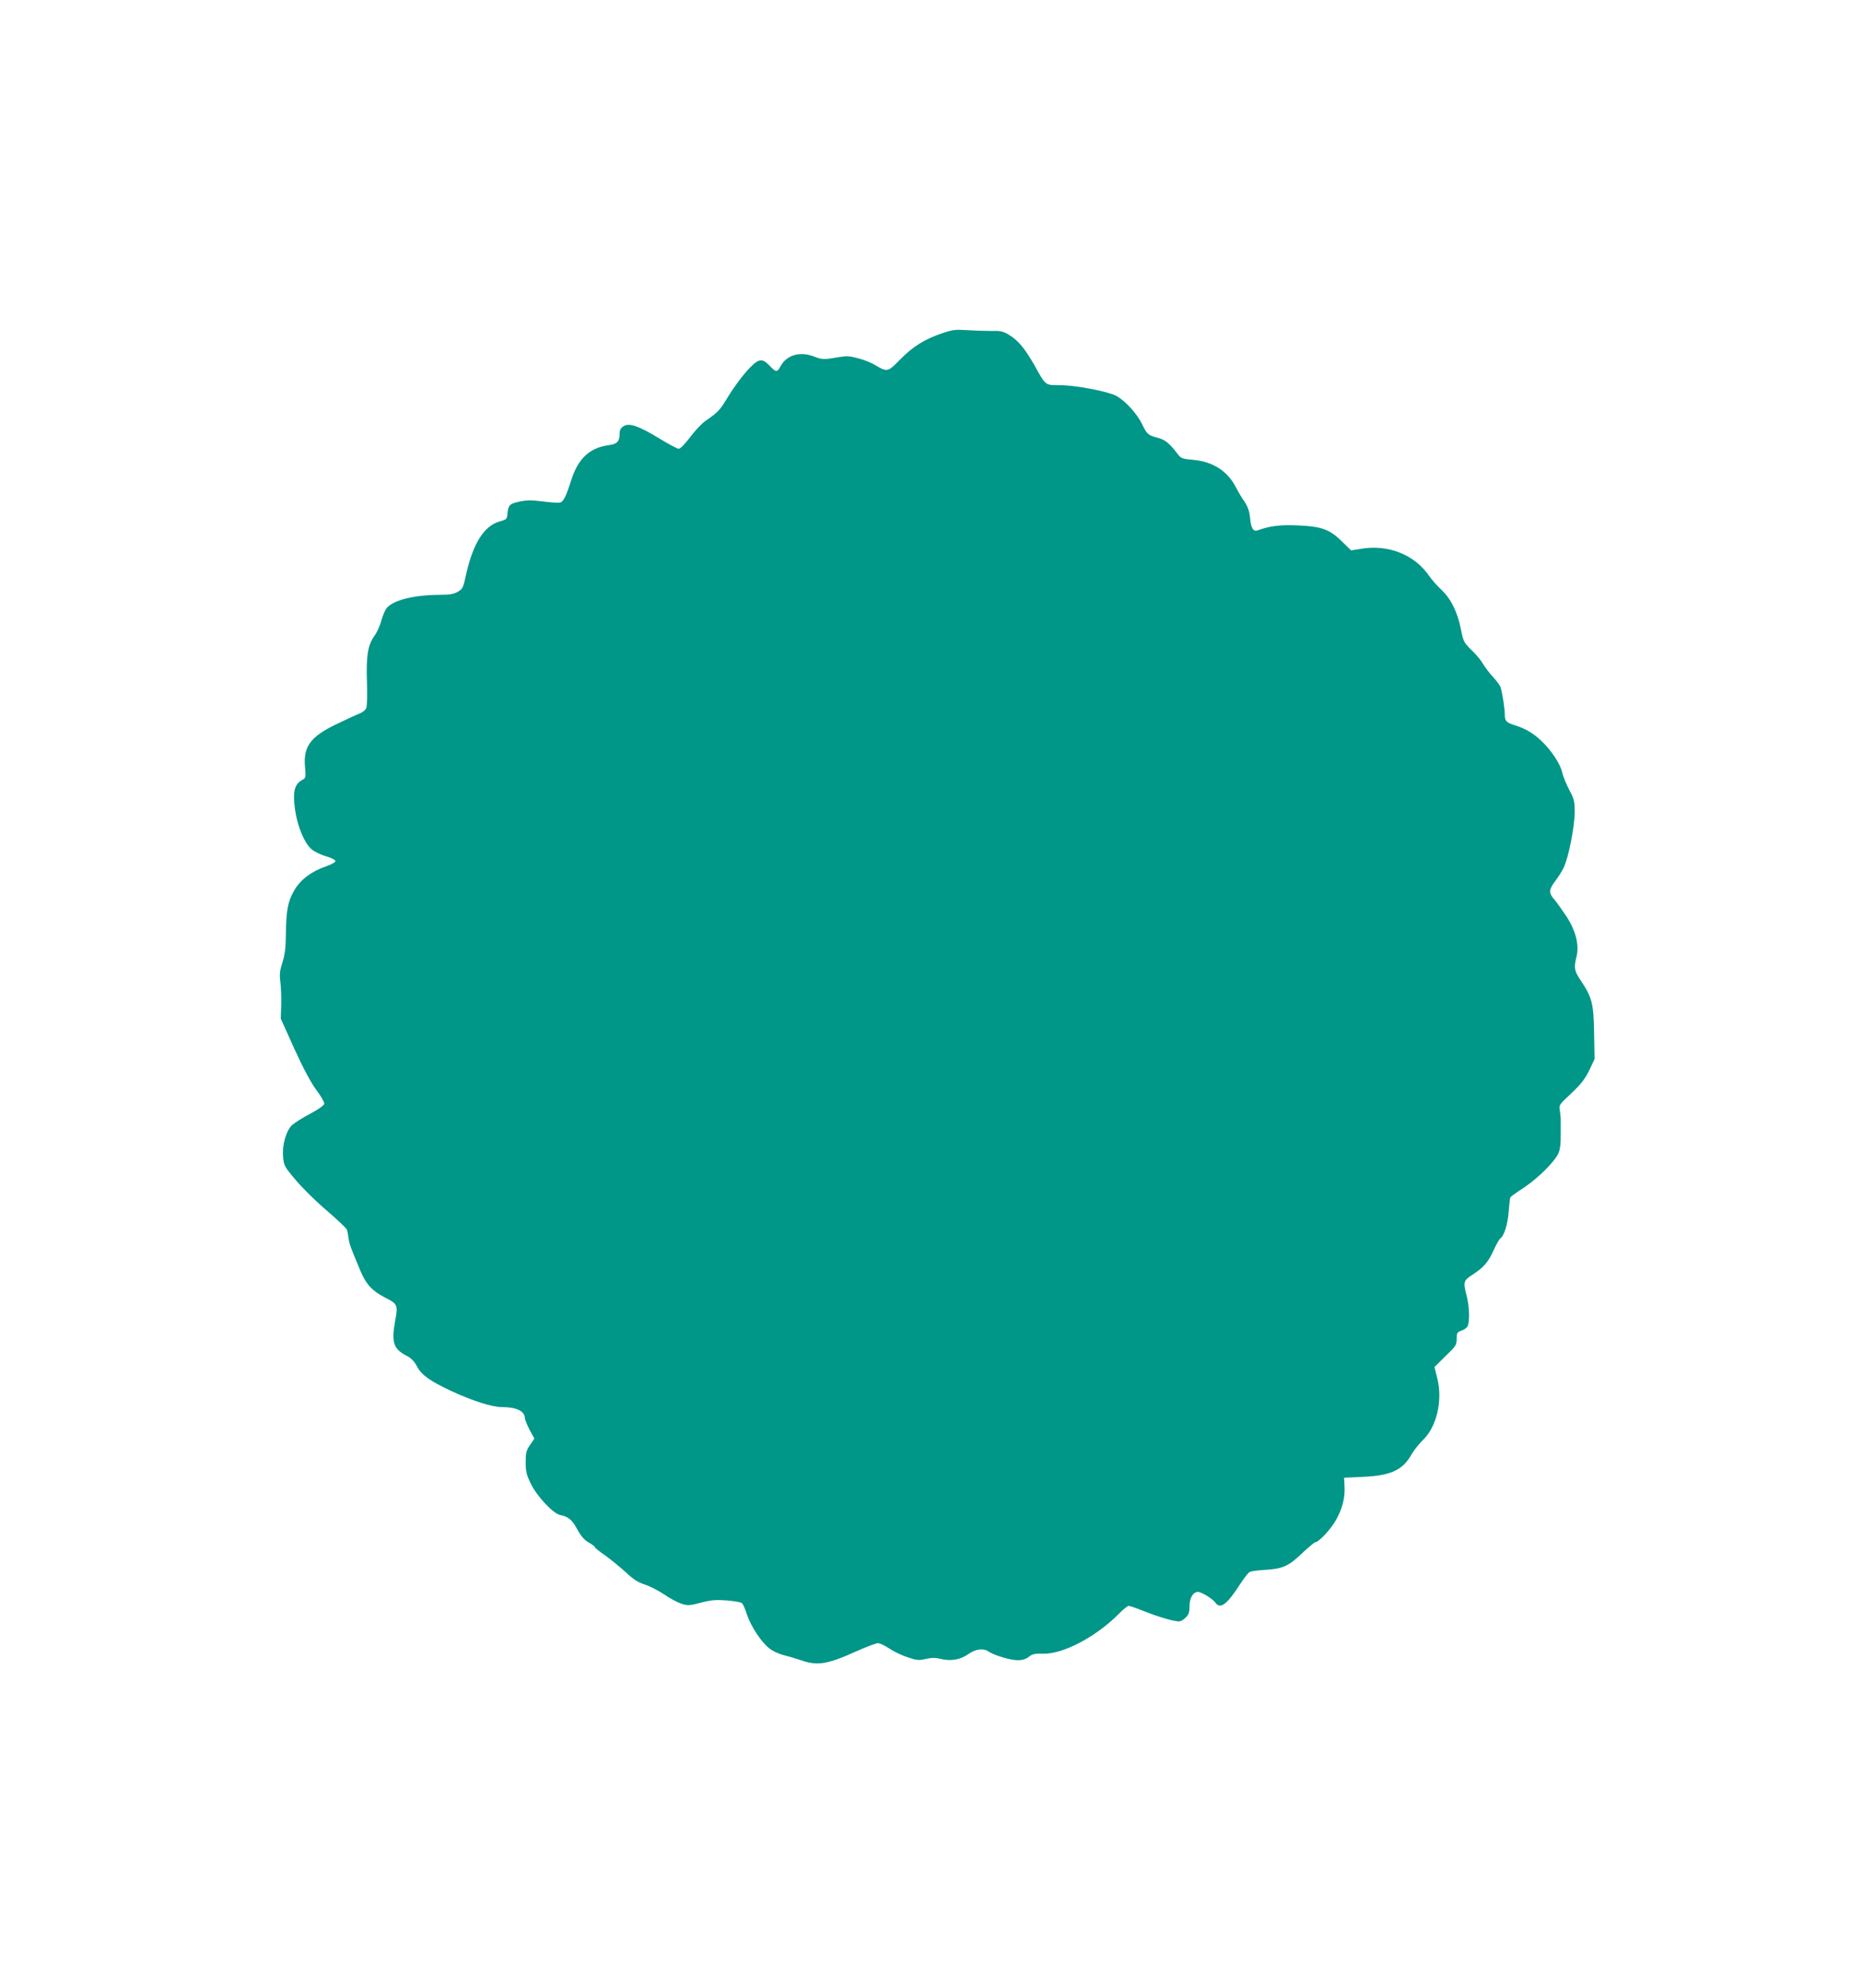 <?xml version="1.0" standalone="no"?>
<!DOCTYPE svg PUBLIC "-//W3C//DTD SVG 20010904//EN"
 "http://www.w3.org/TR/2001/REC-SVG-20010904/DTD/svg10.dtd">
<svg version="1.0" xmlns="http://www.w3.org/2000/svg"
 width="1199pt" height="1280pt" viewBox="0 0 1199 1280"
 preserveAspectRatio="xMidYMid meet">
<g transform="translate(0,1280) scale(0.1,-0.1)"
fill="#009688" stroke="none">
<path d="M6075 10657 c-118 -39 -194 -86 -277 -170 -85 -86 -82 -85 -173 -32
-23 13 -69 31 -103 39 -52 14 -72 15 -129 5 -87 -15 -99 -15 -153 6 -92 35
-177 8 -216 -67 -19 -36 -29 -35 -68 7 -51 53 -73 48 -149 -36 -35 -40 -88
-112 -118 -162 -53 -88 -64 -101 -146 -157 -23 -16 -68 -63 -99 -105 -31 -41
-64 -75 -73 -75 -9 0 -67 31 -129 69 -132 80 -192 100 -228 76 -17 -11 -24
-25 -24 -46 0 -51 -15 -68 -68 -75 -123 -16 -198 -85 -242 -221 -33 -104 -51
-142 -71 -148 -11 -4 -61 -1 -112 6 -71 9 -105 9 -149 0 -66 -14 -75 -23 -80
-76 -3 -38 -5 -40 -52 -53 -97 -28 -168 -138 -212 -330 -22 -100 -23 -102 -57
-123 -24 -14 -51 -19 -112 -19 -167 -1 -296 -32 -343 -83 -11 -12 -27 -49 -36
-81 -8 -33 -29 -79 -46 -102 -42 -59 -53 -130 -47 -299 2 -77 1 -150 -4 -163
-6 -15 -25 -30 -52 -40 -23 -9 -89 -40 -147 -68 -162 -79 -207 -142 -196 -271
6 -68 5 -73 -16 -84 -52 -28 -64 -74 -48 -192 15 -108 61 -218 107 -256 19
-16 62 -36 94 -45 35 -10 59 -23 59 -31 0 -7 -27 -22 -62 -34 -91 -31 -161
-83 -202 -152 -42 -71 -53 -127 -55 -284 -1 -91 -7 -135 -23 -184 -16 -51 -19
-75 -13 -120 4 -31 7 -97 6 -148 l-3 -92 87 -193 c60 -131 105 -216 142 -266
30 -40 53 -80 51 -90 -2 -10 -41 -37 -92 -64 -49 -26 -101 -59 -116 -73 -38
-37 -64 -129 -57 -204 5 -56 8 -63 83 -151 43 -51 133 -140 201 -197 67 -58
124 -112 127 -121 3 -10 8 -35 11 -57 6 -40 12 -55 76 -208 35 -85 76 -130
159 -172 81 -41 84 -48 64 -153 -24 -135 -10 -178 73 -221 29 -14 50 -35 68
-69 30 -56 83 -94 222 -159 136 -63 261 -103 325 -103 93 0 147 -26 148 -71 0
-10 14 -43 30 -75 l31 -57 -28 -41 c-24 -35 -28 -51 -28 -111 0 -59 5 -81 34
-140 39 -80 143 -191 188 -200 53 -11 77 -30 110 -92 25 -45 46 -69 74 -85 21
-12 39 -25 39 -29 0 -5 30 -29 68 -55 37 -27 96 -75 132 -108 49 -46 79 -65
123 -79 31 -10 88 -39 125 -64 37 -26 87 -52 112 -60 39 -12 53 -11 125 8 66
17 95 19 165 14 47 -4 90 -11 97 -17 7 -5 22 -38 33 -74 25 -75 91 -176 143
-217 19 -16 59 -35 89 -43 29 -7 80 -22 112 -33 110 -39 174 -28 364 58 63 28
124 51 136 51 11 0 45 -16 73 -35 29 -19 82 -45 118 -56 58 -20 72 -21 116
-11 38 9 62 9 95 1 66 -17 128 -6 179 30 48 34 97 40 131 17 34 -24 141 -56
187 -56 30 0 53 7 72 22 23 18 39 22 89 20 130 -5 346 109 496 262 24 25 51
46 58 46 8 0 56 -17 106 -37 89 -35 183 -63 219 -63 10 0 29 11 42 25 20 19
25 34 25 75 0 51 23 90 54 90 22 0 96 -45 112 -69 32 -45 74 -14 161 121 24
37 51 72 61 77 9 4 55 11 102 13 111 7 148 24 236 108 41 39 79 70 84 70 22 0
101 85 133 143 42 75 59 144 55 217 l-3 55 125 6 c175 8 252 43 308 142 16 28
50 71 74 94 90 85 130 258 92 403 l-17 68 71 70 c67 64 72 72 72 111 0 38 3
43 30 53 17 5 35 18 40 28 15 28 12 128 -5 193 -24 93 -22 102 38 140 72 47
101 81 136 159 17 37 36 70 42 74 24 14 49 94 54 174 4 46 8 87 11 91 2 4 41
32 87 62 94 63 200 169 223 223 10 23 15 64 14 113 0 42 0 85 0 96 1 11 -2 38
-5 60 -7 40 -7 41 74 116 63 60 88 92 115 148 l34 72 -3 167 c-3 189 -13 230
-85 337 -43 65 -46 82 -29 152 20 76 -3 167 -63 261 -28 42 -64 92 -79 110
-37 42 -36 63 5 118 19 25 44 64 55 87 31 64 71 265 71 356 0 71 -3 86 -35
145 -19 37 -40 87 -45 112 -13 56 -71 144 -137 206 -52 48 -101 77 -168 98
-56 18 -65 27 -65 69 0 36 -15 136 -27 175 -3 11 -24 40 -47 65 -24 25 -53 64
-66 86 -12 22 -46 63 -75 90 -49 48 -52 54 -68 135 -22 110 -64 195 -126 253
-28 26 -63 67 -80 91 -94 136 -263 202 -439 172 l-62 -10 -58 57 c-80 79 -133
98 -287 104 -112 5 -180 -4 -257 -32 -27 -10 -42 14 -48 78 -5 48 -15 75 -37
108 -17 24 -40 63 -52 87 -55 108 -148 169 -277 181 -73 7 -80 9 -103 41 -50
65 -78 88 -122 100 -67 18 -72 22 -104 88 -34 70 -111 154 -169 184 -56 29
-264 68 -361 68 -96 0 -89 -6 -165 130 -62 109 -106 161 -166 196 -35 21 -54
25 -111 23 -37 0 -106 2 -153 5 -73 5 -95 3 -155 -17z"/>
</g>
</svg>
